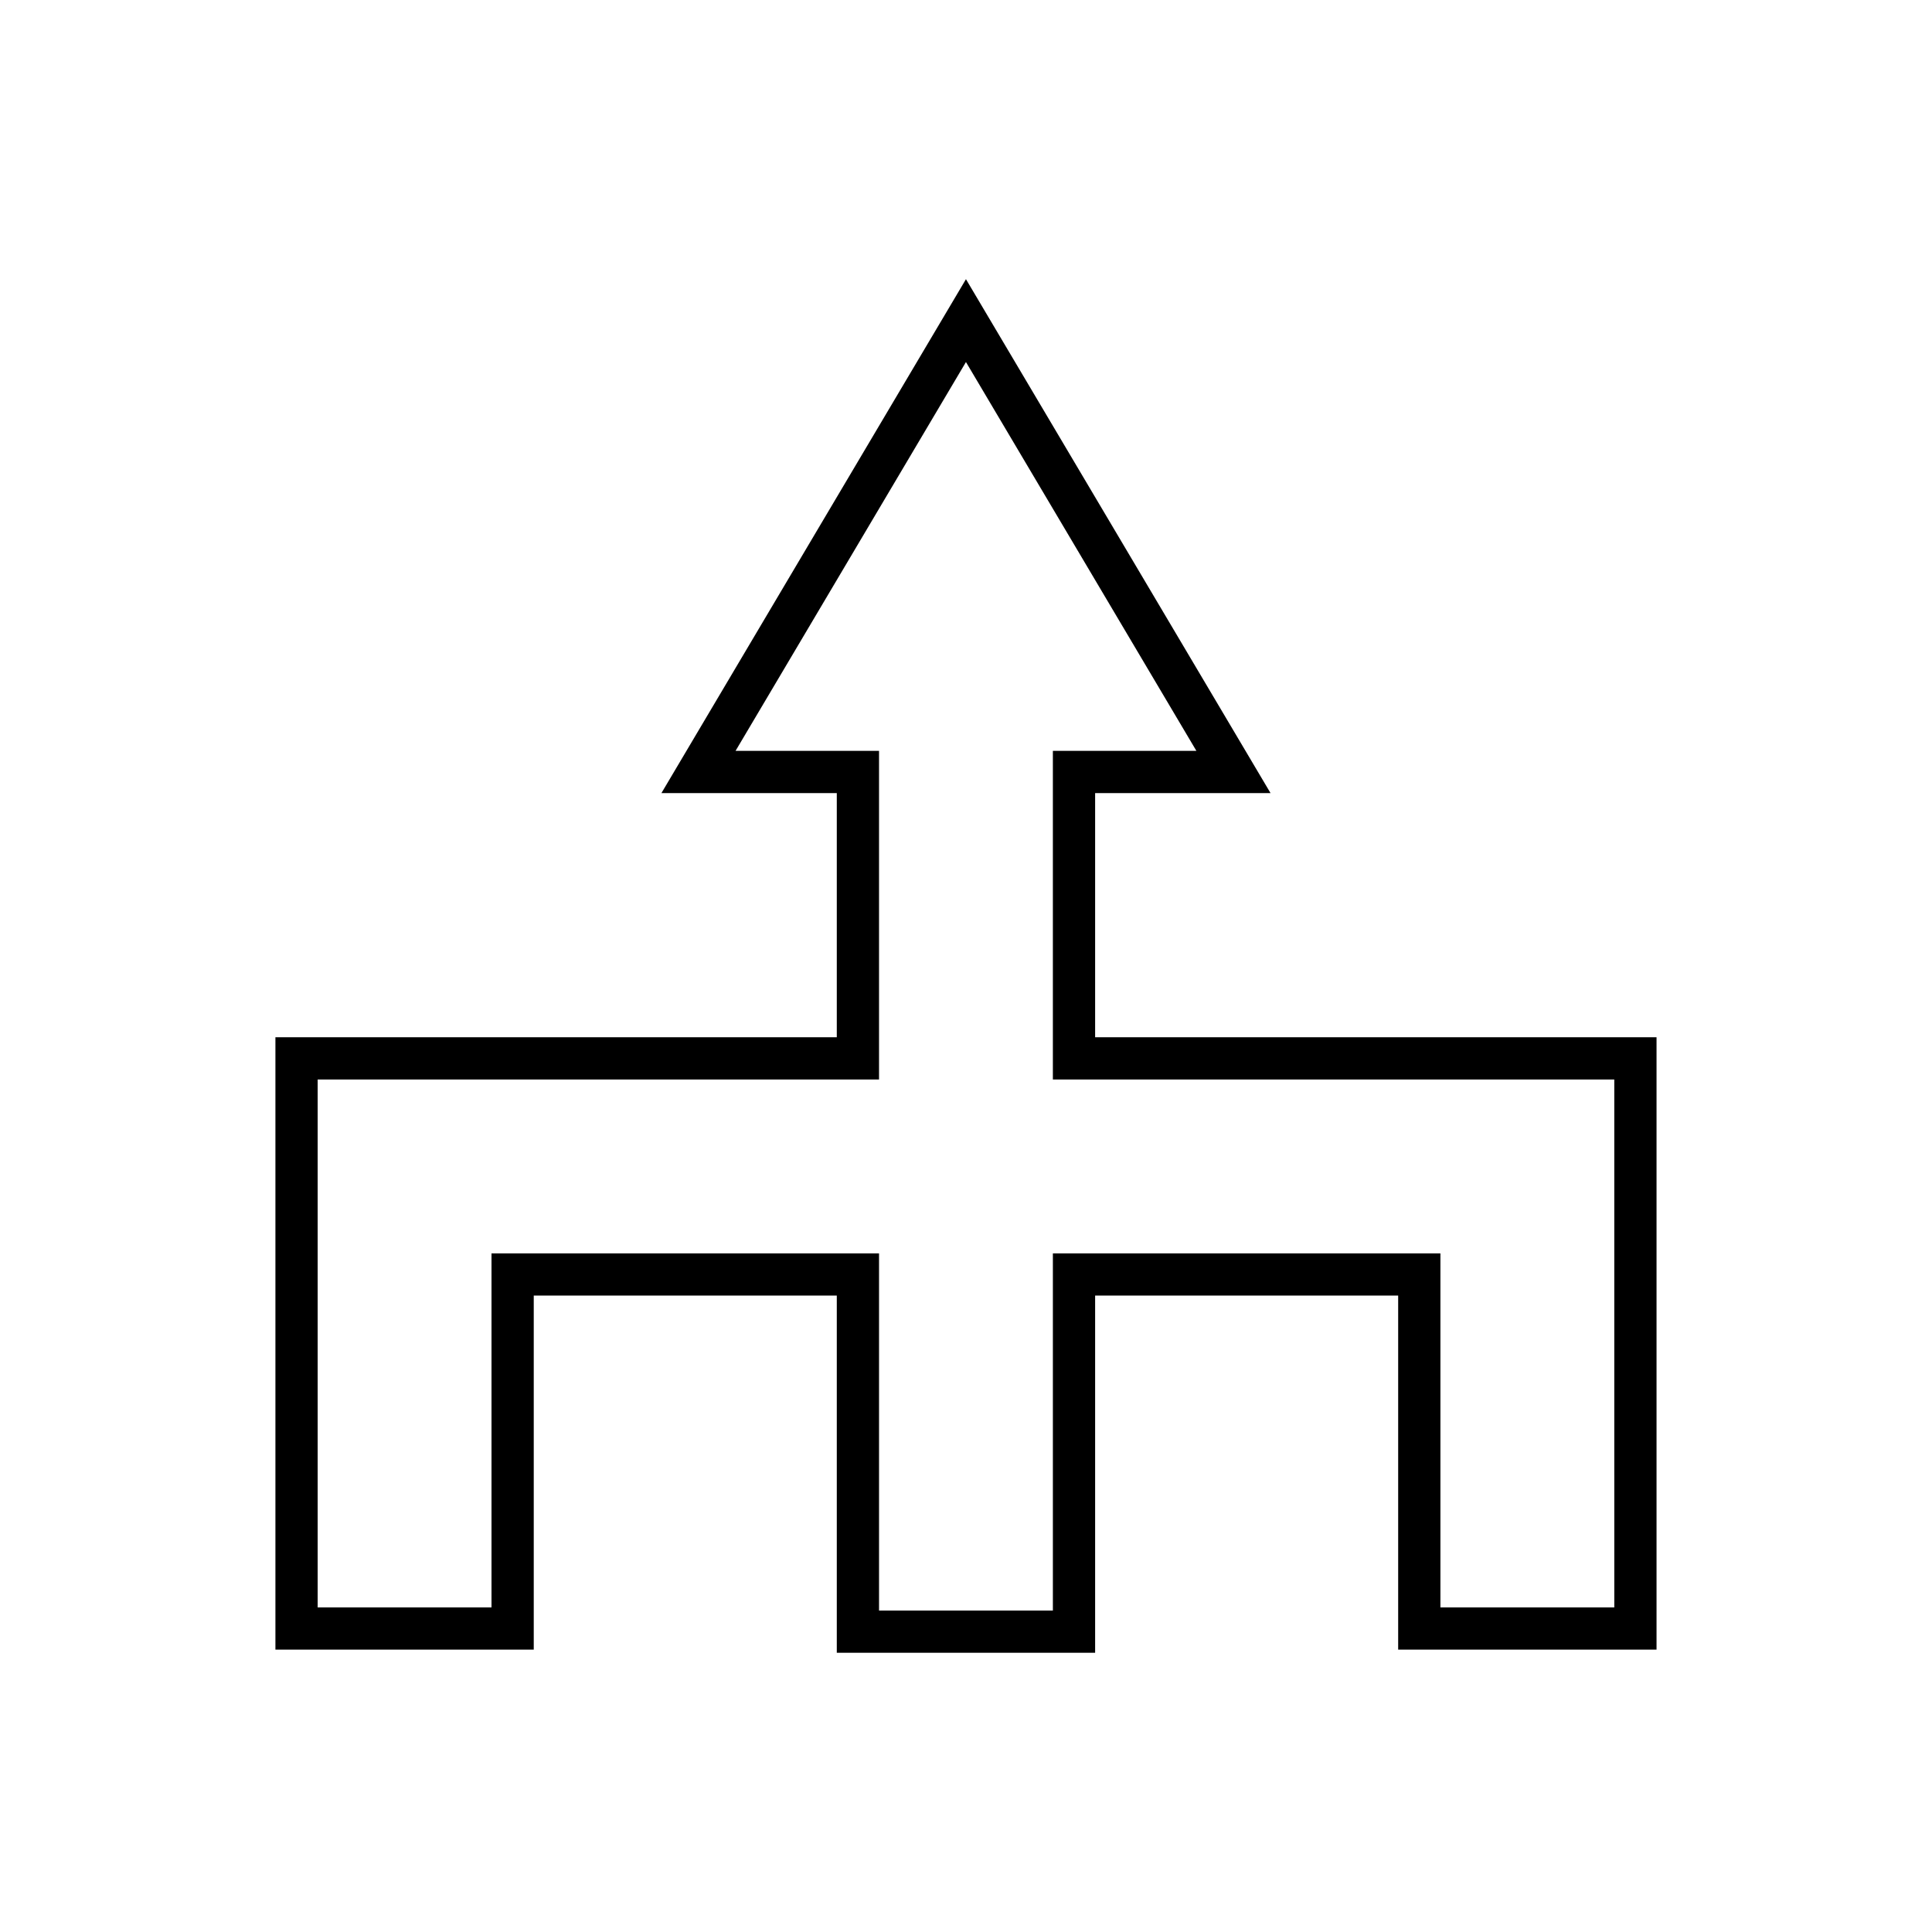 <?xml version="1.0" encoding="UTF-8"?>
<!-- Uploaded to: SVG Repo, www.svgrepo.com, Generator: SVG Repo Mixer Tools -->
<svg fill="#000000" width="800px" height="800px" version="1.1" viewBox="144 144 512 512" xmlns="http://www.w3.org/2000/svg">
 <path d="m583 418.88h-148.78v-64.703h46.484l-80.715-136.19-80.703 136.19h46.473v64.707l-148.77-0.004v162.29h68.461v-93.824h80.309v94.66h68.461v-94.66h80.309v93.824h68.473zm-11.195 151.1h-46.082v-93.824h-102.7v94.66h-46.07v-94.66h-102.7v93.824h-46.07v-139.9h148.77v-87.098h-38.02l61.055-103.04 61.066 103.04h-38.031v87.098h148.78z"/>
</svg>